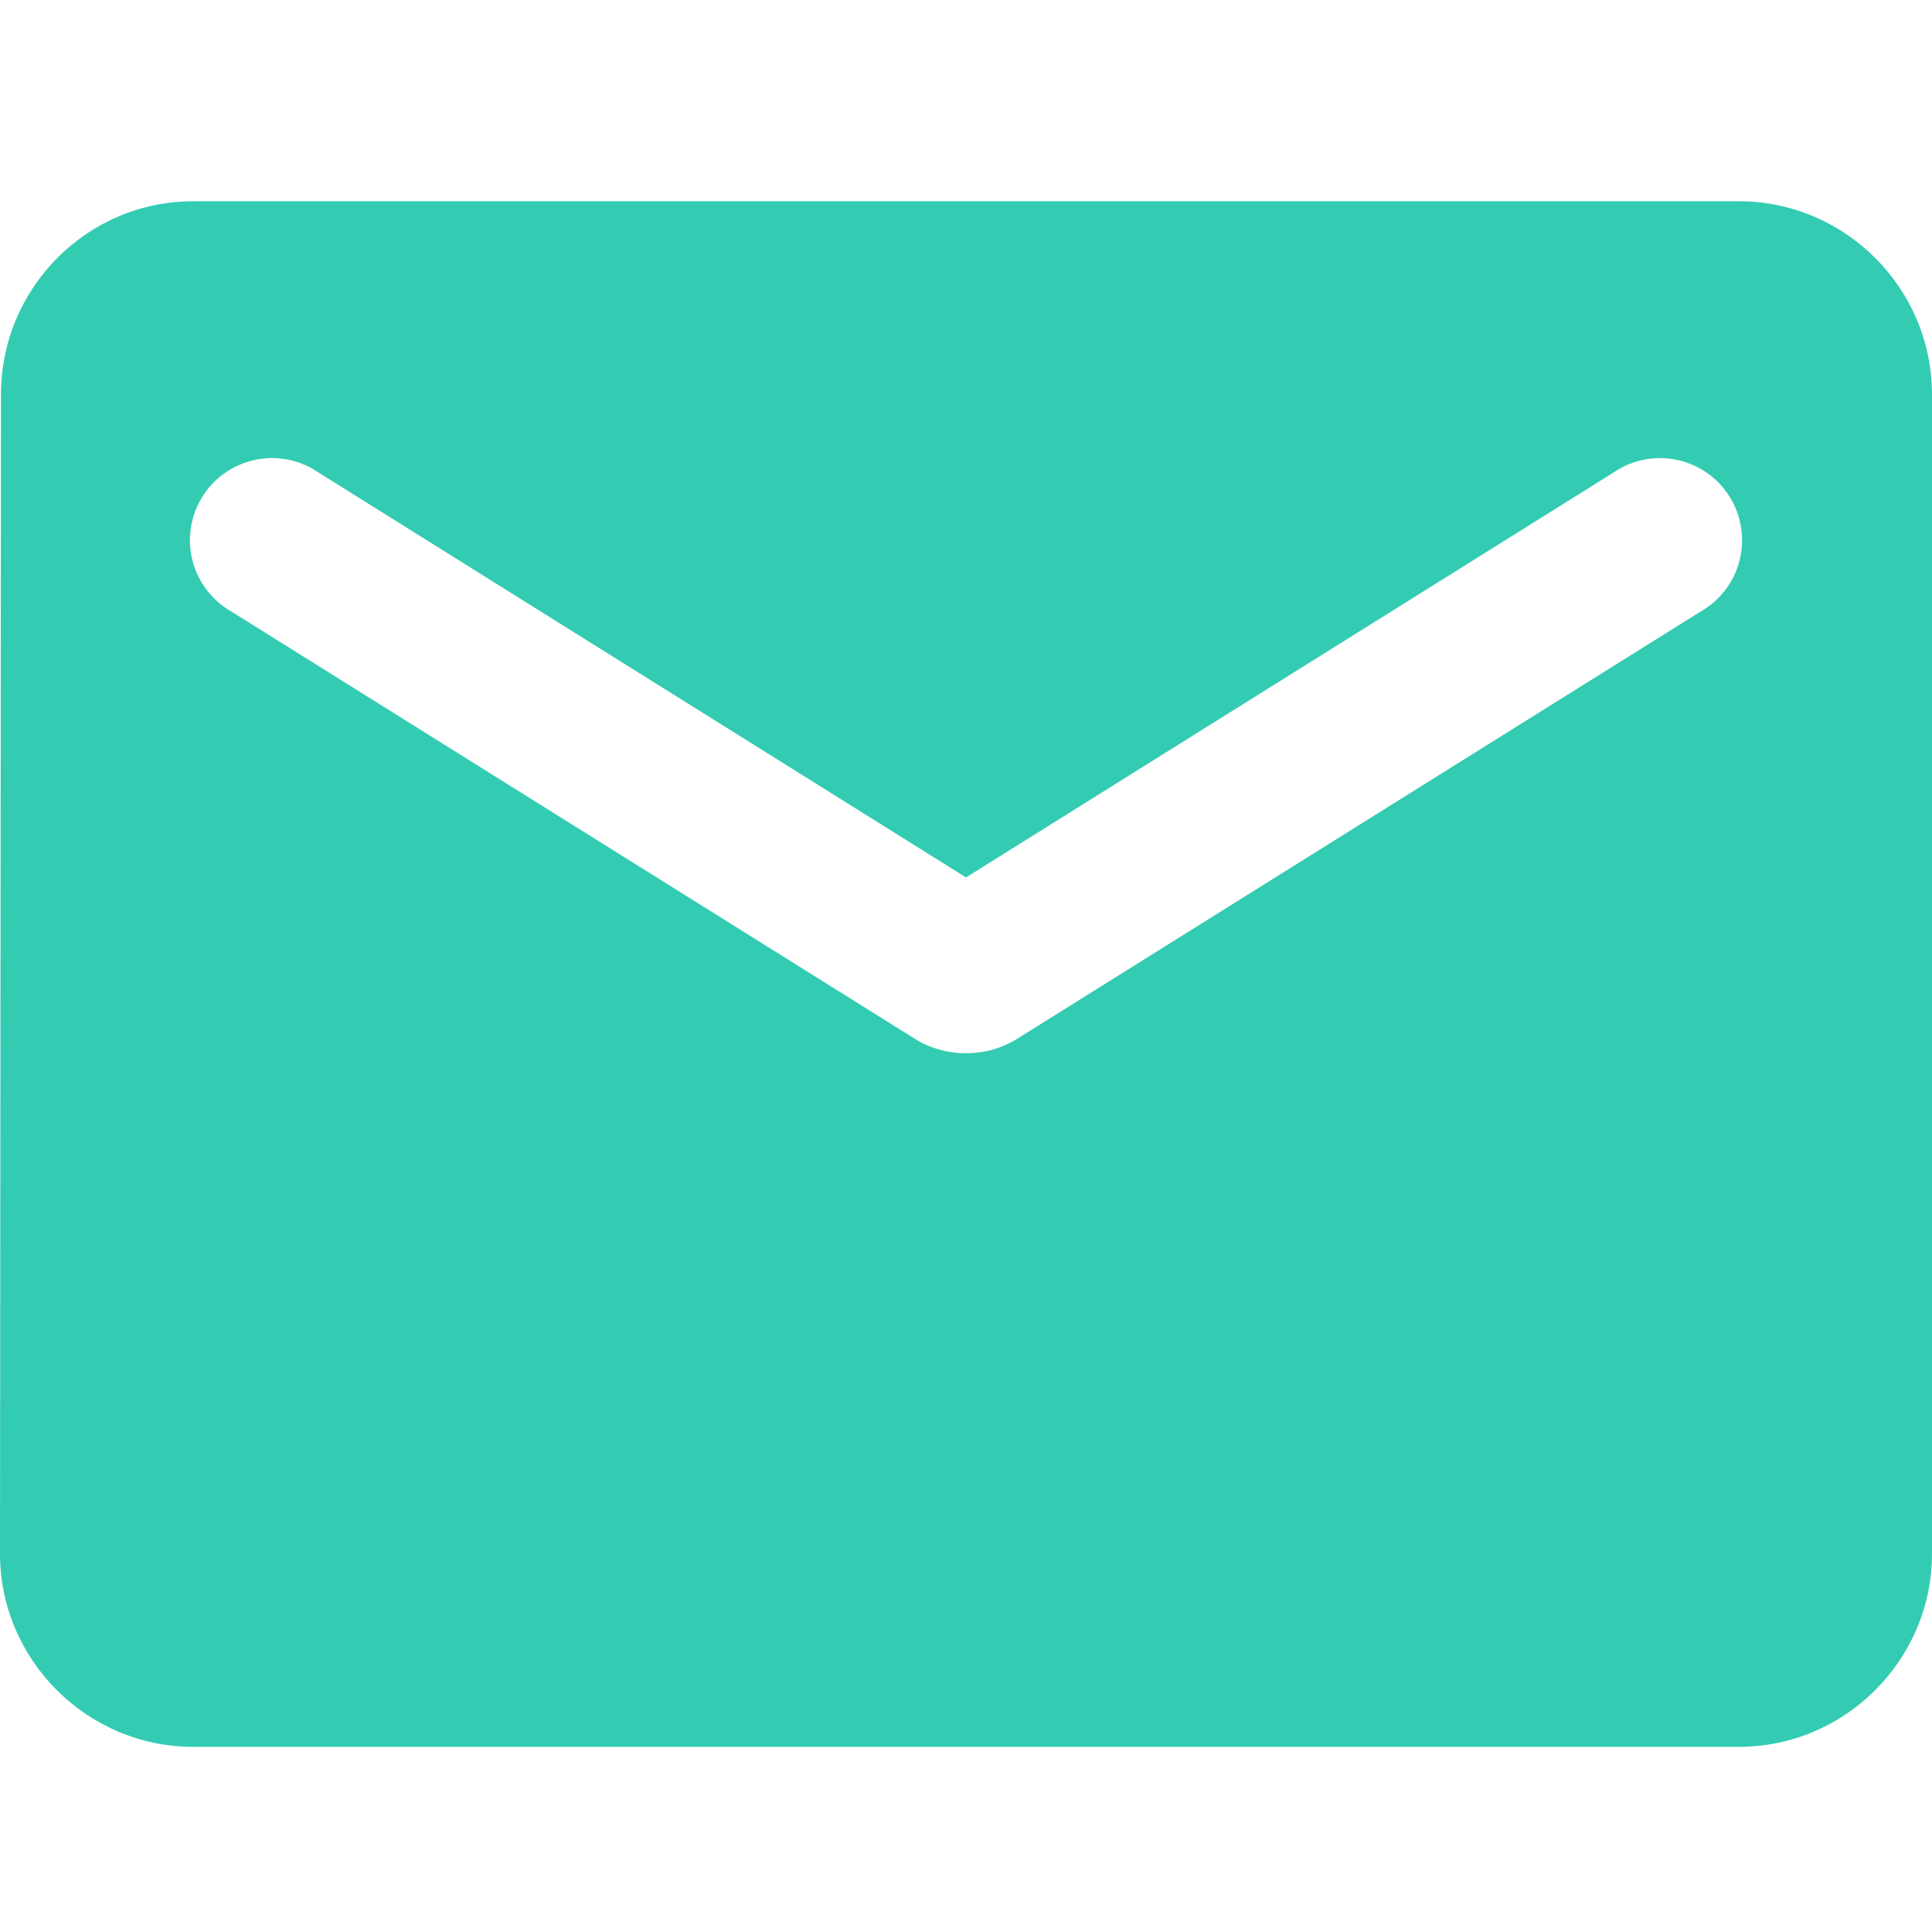 <svg width="48" height="48" viewBox="0 0 48 48" fill="#33ccb3" xmlns="http://www.w3.org/2000/svg">
<path d="M43.2 5H4.8C2.16 5 0.024 7.16 0.024 9.8L0 38.6C0 41.24 2.16 43.4 4.8 43.4H43.2C45.84 43.4 48 41.24 48 38.6V9.8C48 7.16 45.84 5 43.2 5ZM42.24 15.2L25.272 25.808C24.504 26.288 23.496 26.288 22.728 25.808L5.76 15.2C5.519 15.065 5.309 14.882 5.141 14.664C4.972 14.445 4.851 14.194 4.782 13.927C4.714 13.659 4.7 13.381 4.743 13.108C4.785 12.835 4.882 12.574 5.029 12.34C5.175 12.106 5.367 11.904 5.594 11.746C5.82 11.589 6.076 11.479 6.347 11.423C6.617 11.367 6.896 11.367 7.166 11.422C7.437 11.477 7.693 11.587 7.92 11.744L24 21.8L40.08 11.744C40.307 11.587 40.563 11.477 40.834 11.422C41.104 11.367 41.383 11.367 41.653 11.423C41.923 11.479 42.18 11.589 42.406 11.746C42.633 11.904 42.825 12.106 42.971 12.34C43.118 12.574 43.215 12.835 43.257 13.108C43.3 13.381 43.286 13.659 43.218 13.927C43.15 14.194 43.028 14.445 42.859 14.664C42.691 14.882 42.481 15.065 42.24 15.2Z"/>
</svg>

